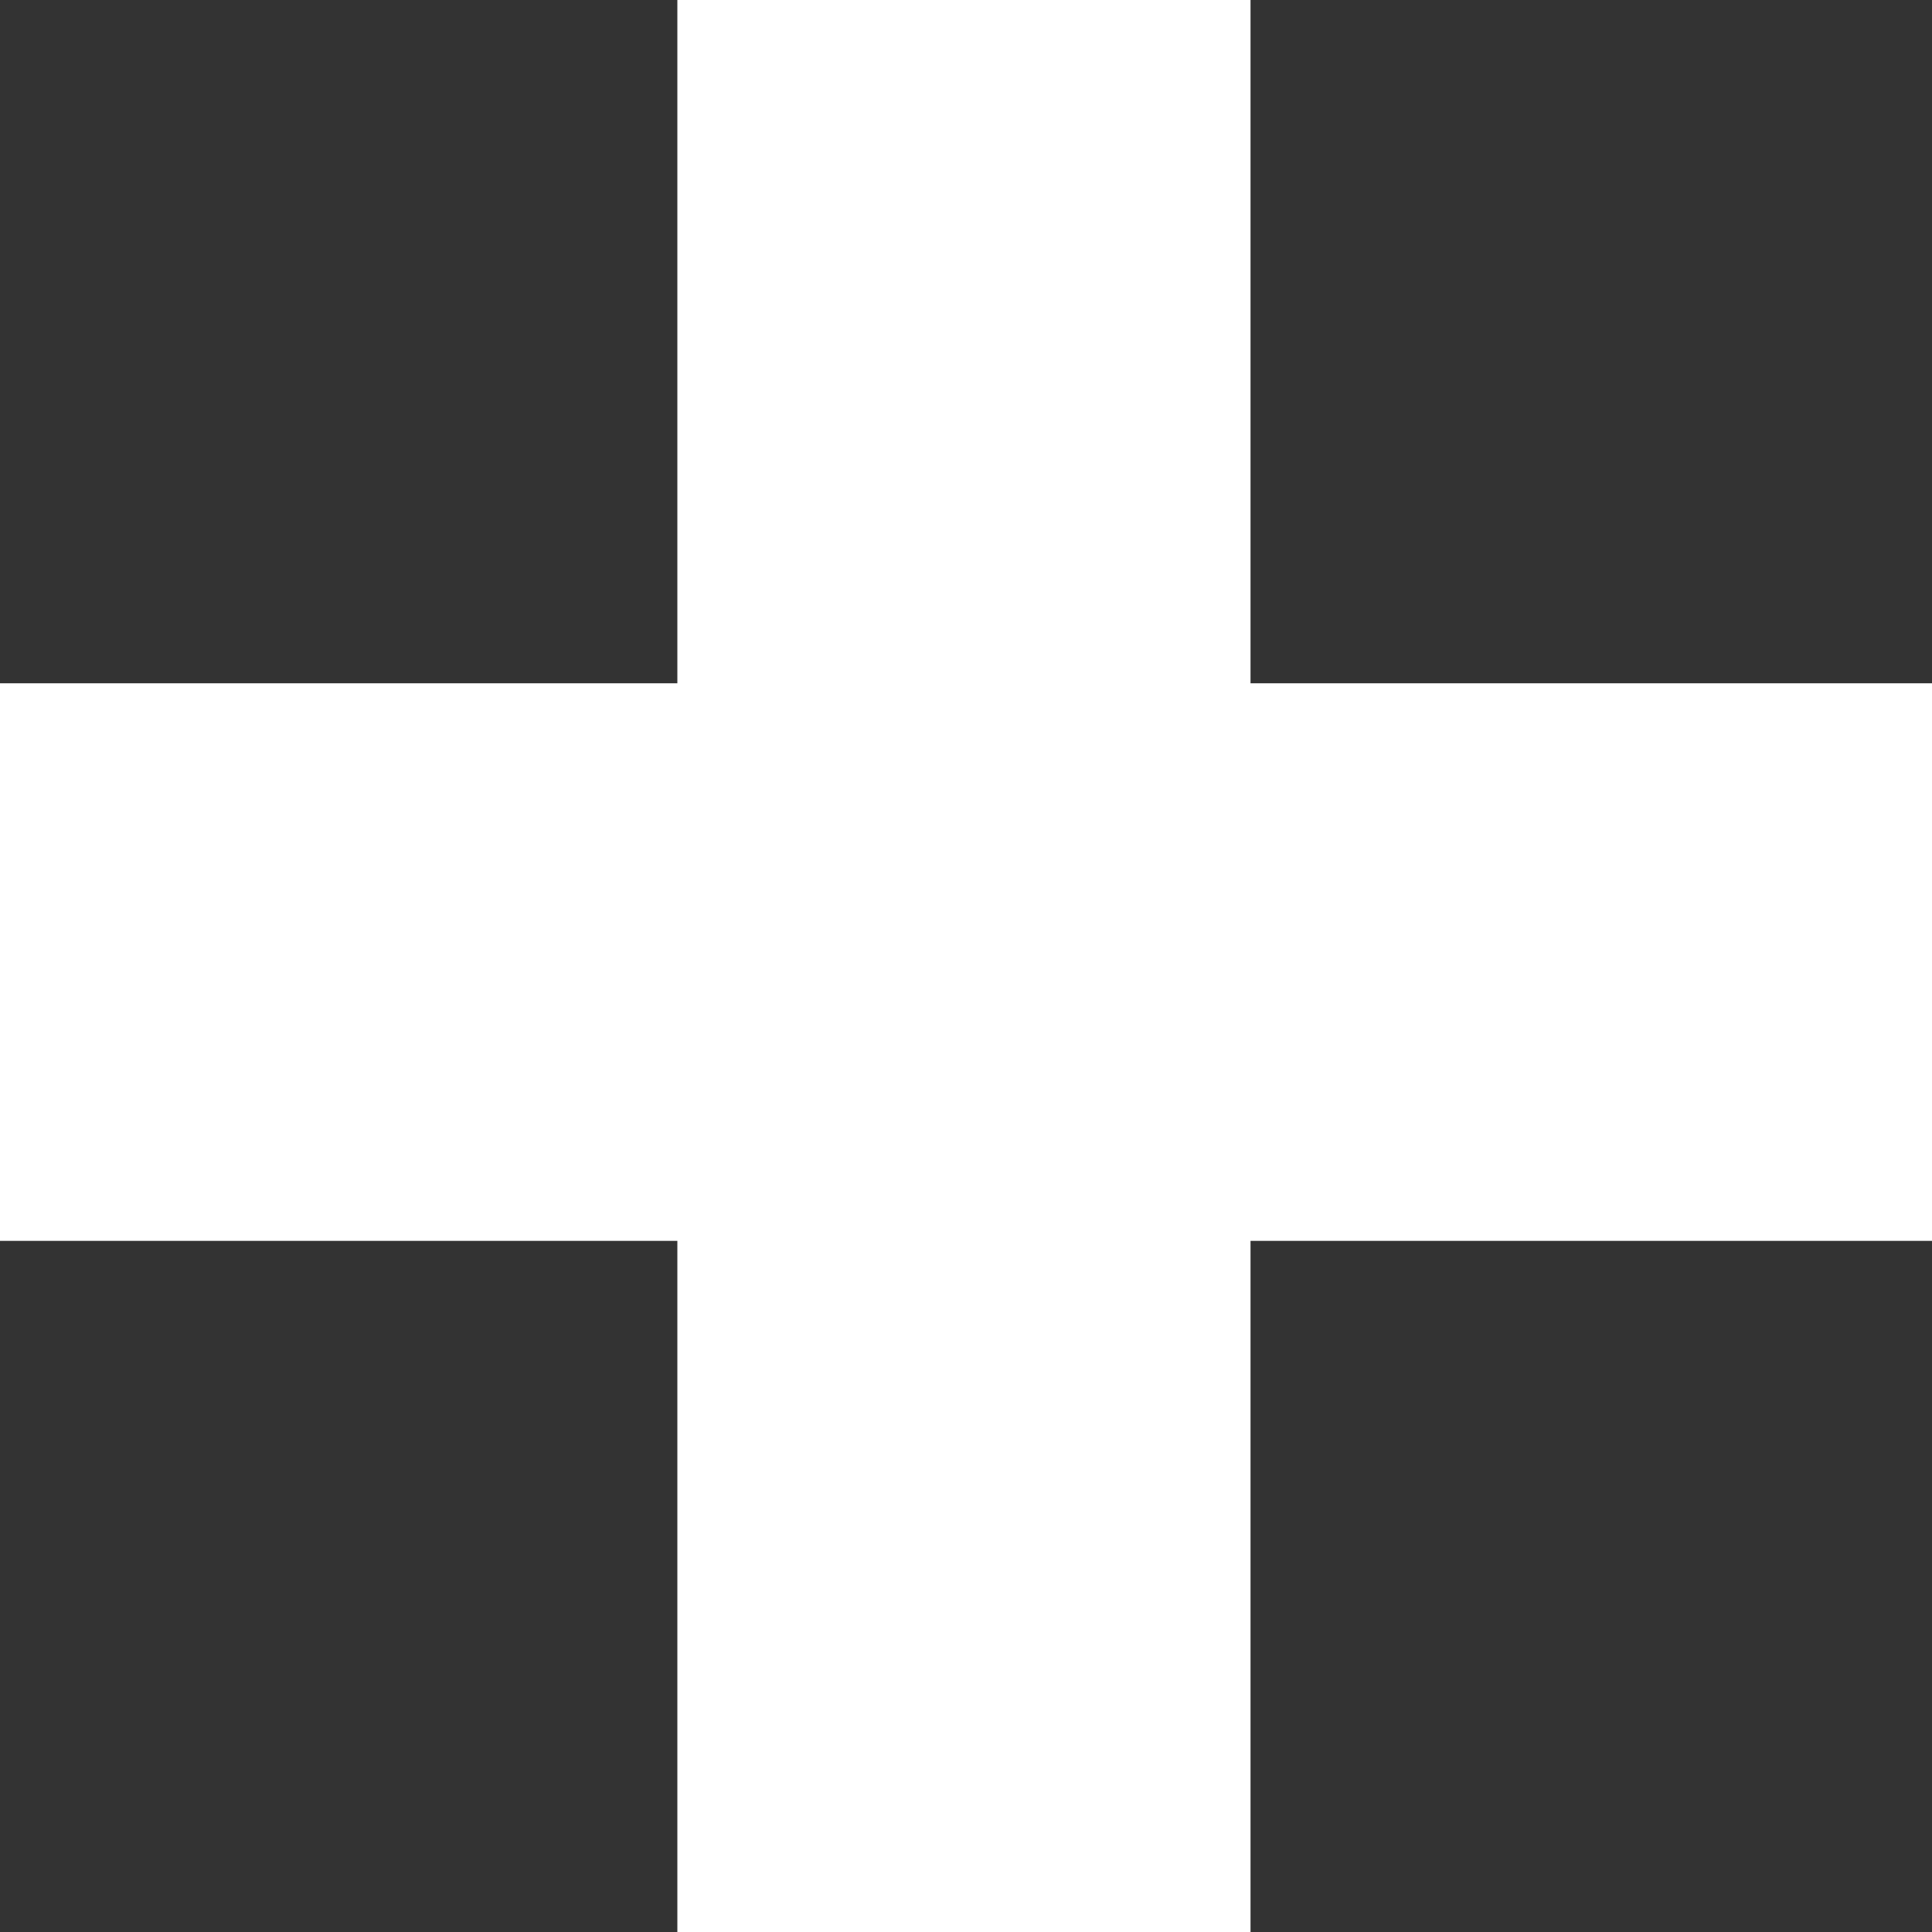 <svg xmlns="http://www.w3.org/2000/svg" xmlns:xlink="http://www.w3.org/1999/xlink" width="30" height="30" viewBox="0 0 30 30">
  <rect x="0" y="0" width="30" height="30" fill="#333333" stroke="none"/>
  <defs>
    <clipPath id="clip-path">
      <path id="Path_5750" data-name="Path 5750" d="M3334.04,17.816h-30v30h30Z" transform="translate(-3304.04 -17.816)" fill="#ff6f61"/>
    </clipPath>
  </defs>
  <g id="Mask_Group_169" data-name="Mask Group 169" transform="translate(0)" clip-path="url(#clip-path)">
    <path id="Path_5749" data-name="Path 5749" d="M3299.075,47.816V37.084h-10.8V28.426h10.8V17.816h8.9v10.61h10.865v8.658h-10.865V47.817h-8.9Z" transform="translate(-3288.557 -17.816)" fill="#fff"/>
  </g>
</svg>
